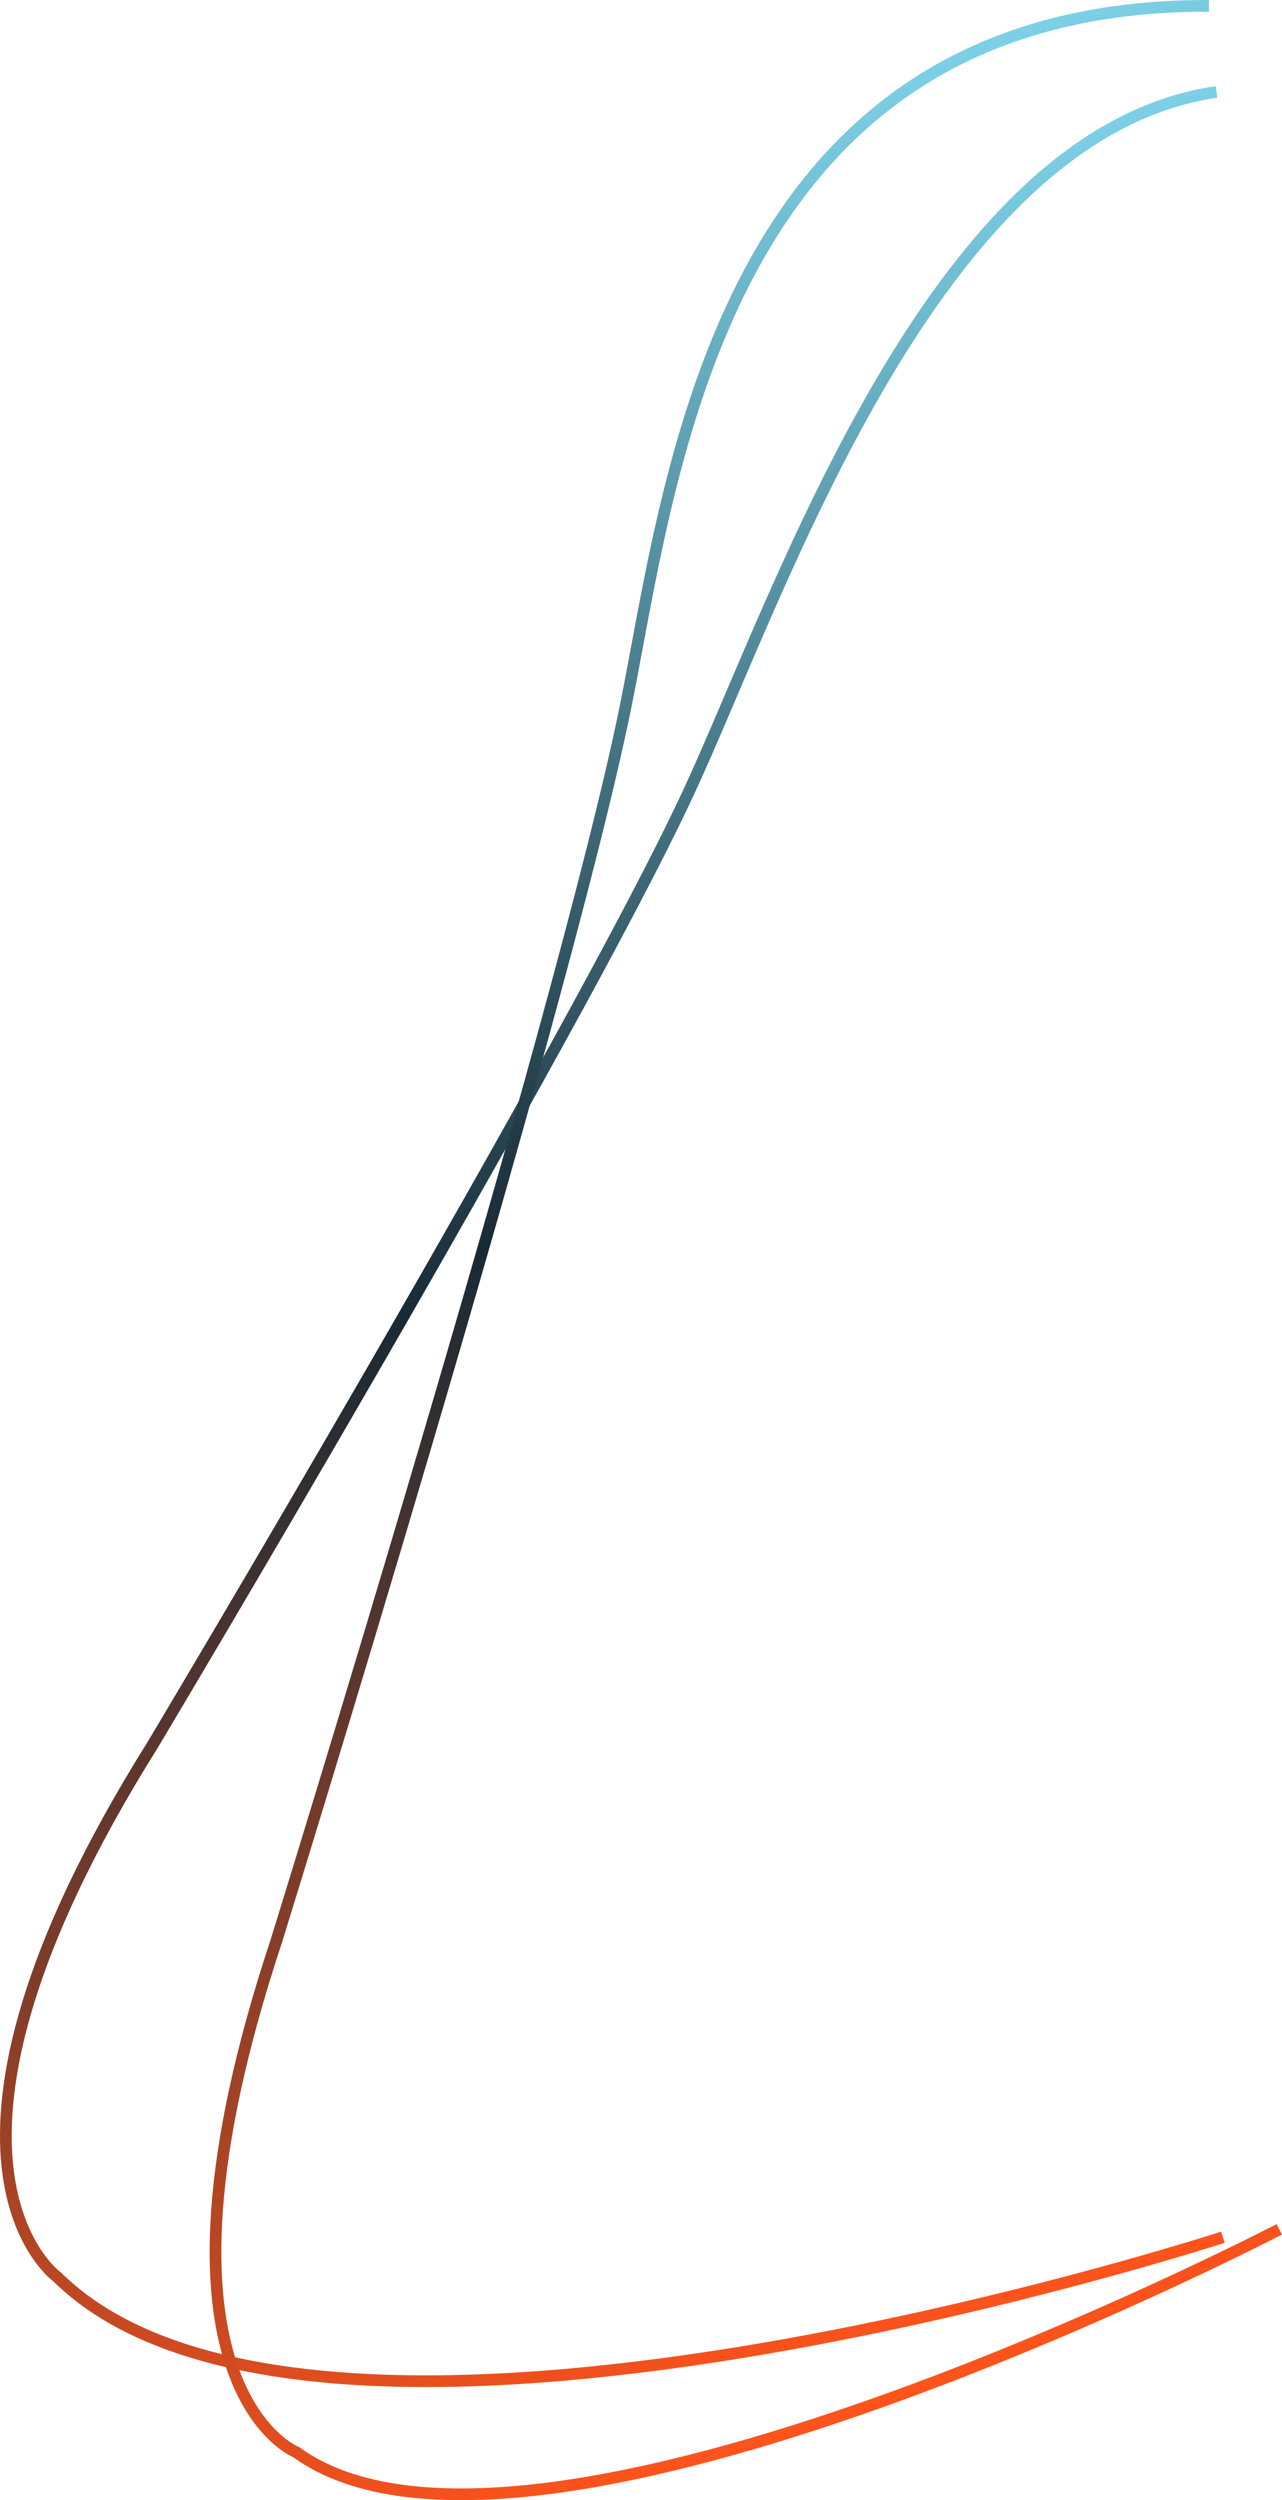 <svg id="Capa_1" data-name="Capa 1" xmlns="http://www.w3.org/2000/svg" xmlns:xlink="http://www.w3.org/1999/xlink" viewBox="0 0 1095.5 2136.37"><defs><style>.cls-1,.cls-2{fill:none;stroke-miterlimit:10;stroke-width:10px;}.cls-1{stroke:url(#linear-gradient);}.cls-2{stroke:url(#linear-gradient-2);}</style><linearGradient id="linear-gradient" x1="589.25" y1="624.6" x2="2344.05" y2="624.6" gradientTransform="matrix(-0.32, -0.95, 0.95, -0.32, 924.19, 2174.82)" gradientUnits="userSpaceOnUse"><stop offset="0" stop-color="#ff531b"/><stop offset="0.55" stop-color="#182a35"/><stop offset="1" stop-color="#7ed3e9"/></linearGradient><linearGradient id="linear-gradient-2" x1="547.73" y1="699.89" x2="2440.36" y2="699.89" xlink:href="#linear-gradient"/></defs><path class="cls-1" d="M1519.25,1350.29s-774.46,252.36-995.81,34.25c0,0-141.07-99.86,81-454.5,0,0,360.49-603.41,458.84-815.71C1141.87-55.36,1272-448.21,1513.82-482.8" transform="translate(-474.27 561.39)"/><path class="cls-2" d="M1567.45,1343.53s-641.9,334.32-839.93,190.52c0,0-143.31-56.36-17.18-436.68,0,0,243.27-784.83,298.07-1052.85,39.12-191.31,77.2-602.18,499-600.91" transform="translate(-474.27 561.39)"/></svg>